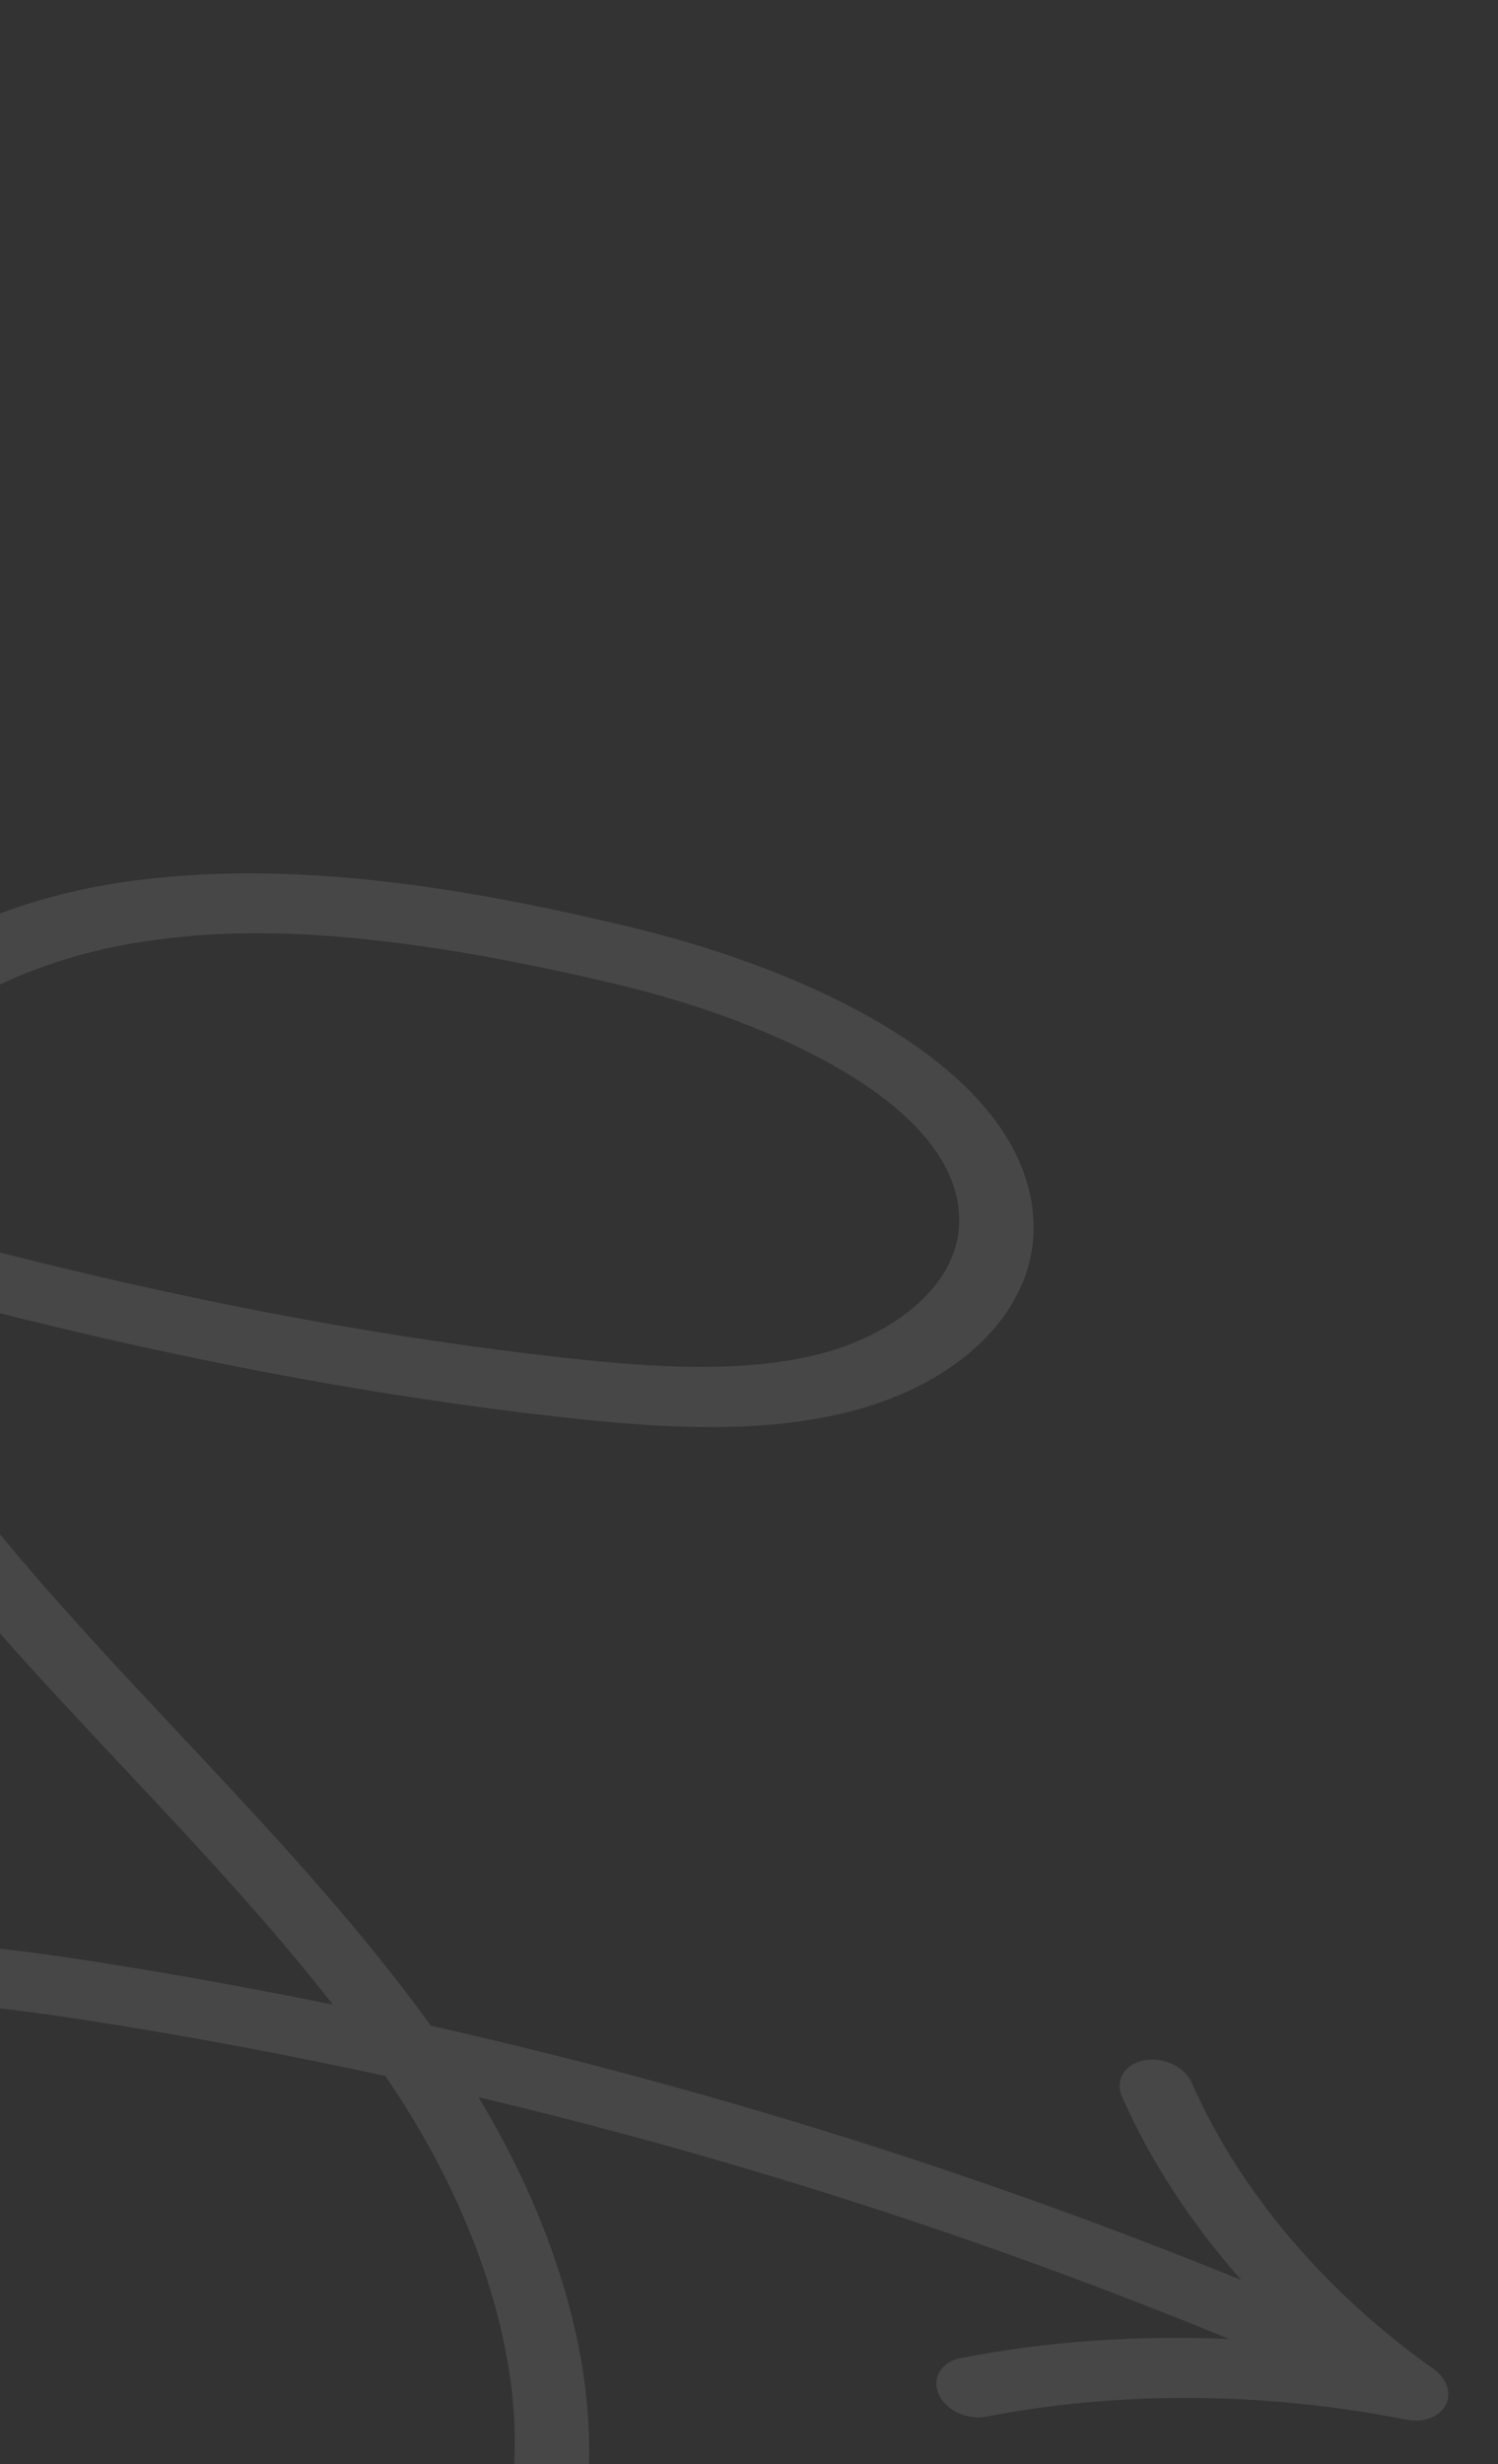 <?xml version="1.0" encoding="UTF-8"?> <svg xmlns="http://www.w3.org/2000/svg" width="295" height="485" viewBox="0 0 295 485" fill="none"><rect x="0" y="0" width="295" height="485" fill="#333333" stroke="none"/><g clip-path="url(#clip0_2037_9528)"><path d="M282.324 466.289C260.884 451.123 243.974 431.117 234.704 409.968C233.305 406.782 229.095 404.793 225.296 405.528C221.497 406.264 219.546 409.439 220.945 412.625C226.479 425.26 234.504 437.521 244.435 448.765C192.754 427.735 139.347 410.989 84.841 398.718C70.311 378.55 52.638 359.72 35.495 341.453C19.91 324.853 3.797 307.683 -9.567 289.862C-20.64 275.099 -27.678 261.975 -30.776 250.227C19.619 264.54 66.367 274.008 110.881 278.968C129.825 281.078 149.824 282.391 167.72 277.746C188.716 272.296 202.766 258.685 203.502 243.074C204.185 228.763 194.943 215.079 176.787 203.496C158.395 191.769 136.008 185.312 124.304 182.509C95.561 175.624 58.111 168.408 23.347 173.765C6.423 176.373 -9.585 182.481 -21.717 190.966C-35.117 200.337 -43.612 212.289 -46.295 225.523C-46.81 228.068 -47.121 230.66 -47.234 233.317C-59.64 229.551 -72.281 225.5 -85.175 221.149C-151.262 198.847 -325.426 99.552 -391.742 31.337C-395.497 29.761 -399.765 30.799 -401.259 33.662C-402.753 36.525 -400.916 40.124 -397.154 41.703C-325.29 115.624 -156.046 209.478 -89.319 231.994C-74.688 236.929 -60.376 241.493 -46.347 245.691C-43.739 260.369 -35.623 276.682 -21.863 295.019C-8.026 313.464 8.366 330.929 24.218 347.815C38.399 362.921 52.947 378.422 65.563 394.575C49.645 391.314 33.635 388.433 17.563 385.937C-8.704 381.855 -30.414 380.539 -48.816 381.89C-73.403 383.705 -92.569 390.449 -105.785 401.948C-120.192 414.478 -126.663 432.811 -123.995 453.567C-121.548 472.619 -111.891 492.2 -96.81 508.703C-78.992 528.193 -55.587 543.426 -30.239 552.403C-21.797 555.392 -13.135 557.69 -4.389 559.218C13.759 562.388 32.372 562.065 49.441 558.285C67.031 554.386 82.15 546.972 93.166 536.836C110.002 521.35 117.796 499.712 115.693 474.261C114.072 454.621 106.508 433.06 94.218 412.775C144.678 424.765 194.124 440.687 242.053 460.369C224.015 459.584 206.161 460.827 189.193 464.127C185.394 464.862 183.457 468.043 184.855 471.228C185.672 473.081 187.438 474.532 189.528 475.272C191.023 475.801 192.683 475.97 194.268 475.658C220.567 470.546 249.184 470.75 277.018 476.261C280.304 476.913 283.449 475.743 284.688 473.405C285.925 471.073 284.955 468.15 282.31 466.284L282.324 466.289ZM-31.814 228.835C-29.624 218.012 -22.548 208.155 -11.349 200.326C-0.842 192.971 13.064 187.676 27.809 185.405C44.477 182.837 70.232 181.473 121.823 193.827C128.316 195.381 135.024 197.332 141.565 199.648C166.85 208.602 189.725 223.02 188.864 241.141C188.26 253.893 174.788 263.029 161.703 266.423C146.404 270.394 128.327 269.158 111.066 267.238C66.1 262.229 18.729 252.484 -32.601 237.643C-32.651 234.603 -32.384 231.668 -31.812 228.83L-31.814 228.835ZM101.082 473.569C102.936 496.056 96.213 515.026 81.647 528.429C62.755 545.805 29.516 553.358 -3.037 547.667C-34.091 542.241 -64.106 525.775 -85.386 502.491C-98.524 488.118 -107.274 470.385 -109.402 453.834C-110.998 441.412 -109.7 423.827 -94.461 410.576C-83.227 400.807 -67.267 395.284 -45.669 393.692C-28.641 392.433 -8.271 393.7 16.596 397.562C36.475 400.65 56.246 404.333 75.877 408.613C76.241 409.148 76.606 409.684 76.968 410.225C90.85 430.883 99.413 453.382 101.08 473.574L101.082 473.569Z" fill="white" fill-opacity="0.1"></path></g><defs><clipPath id="clip0_2037_9528"><rect width="295" height="485" fill="white"></rect></clipPath></defs></svg> 